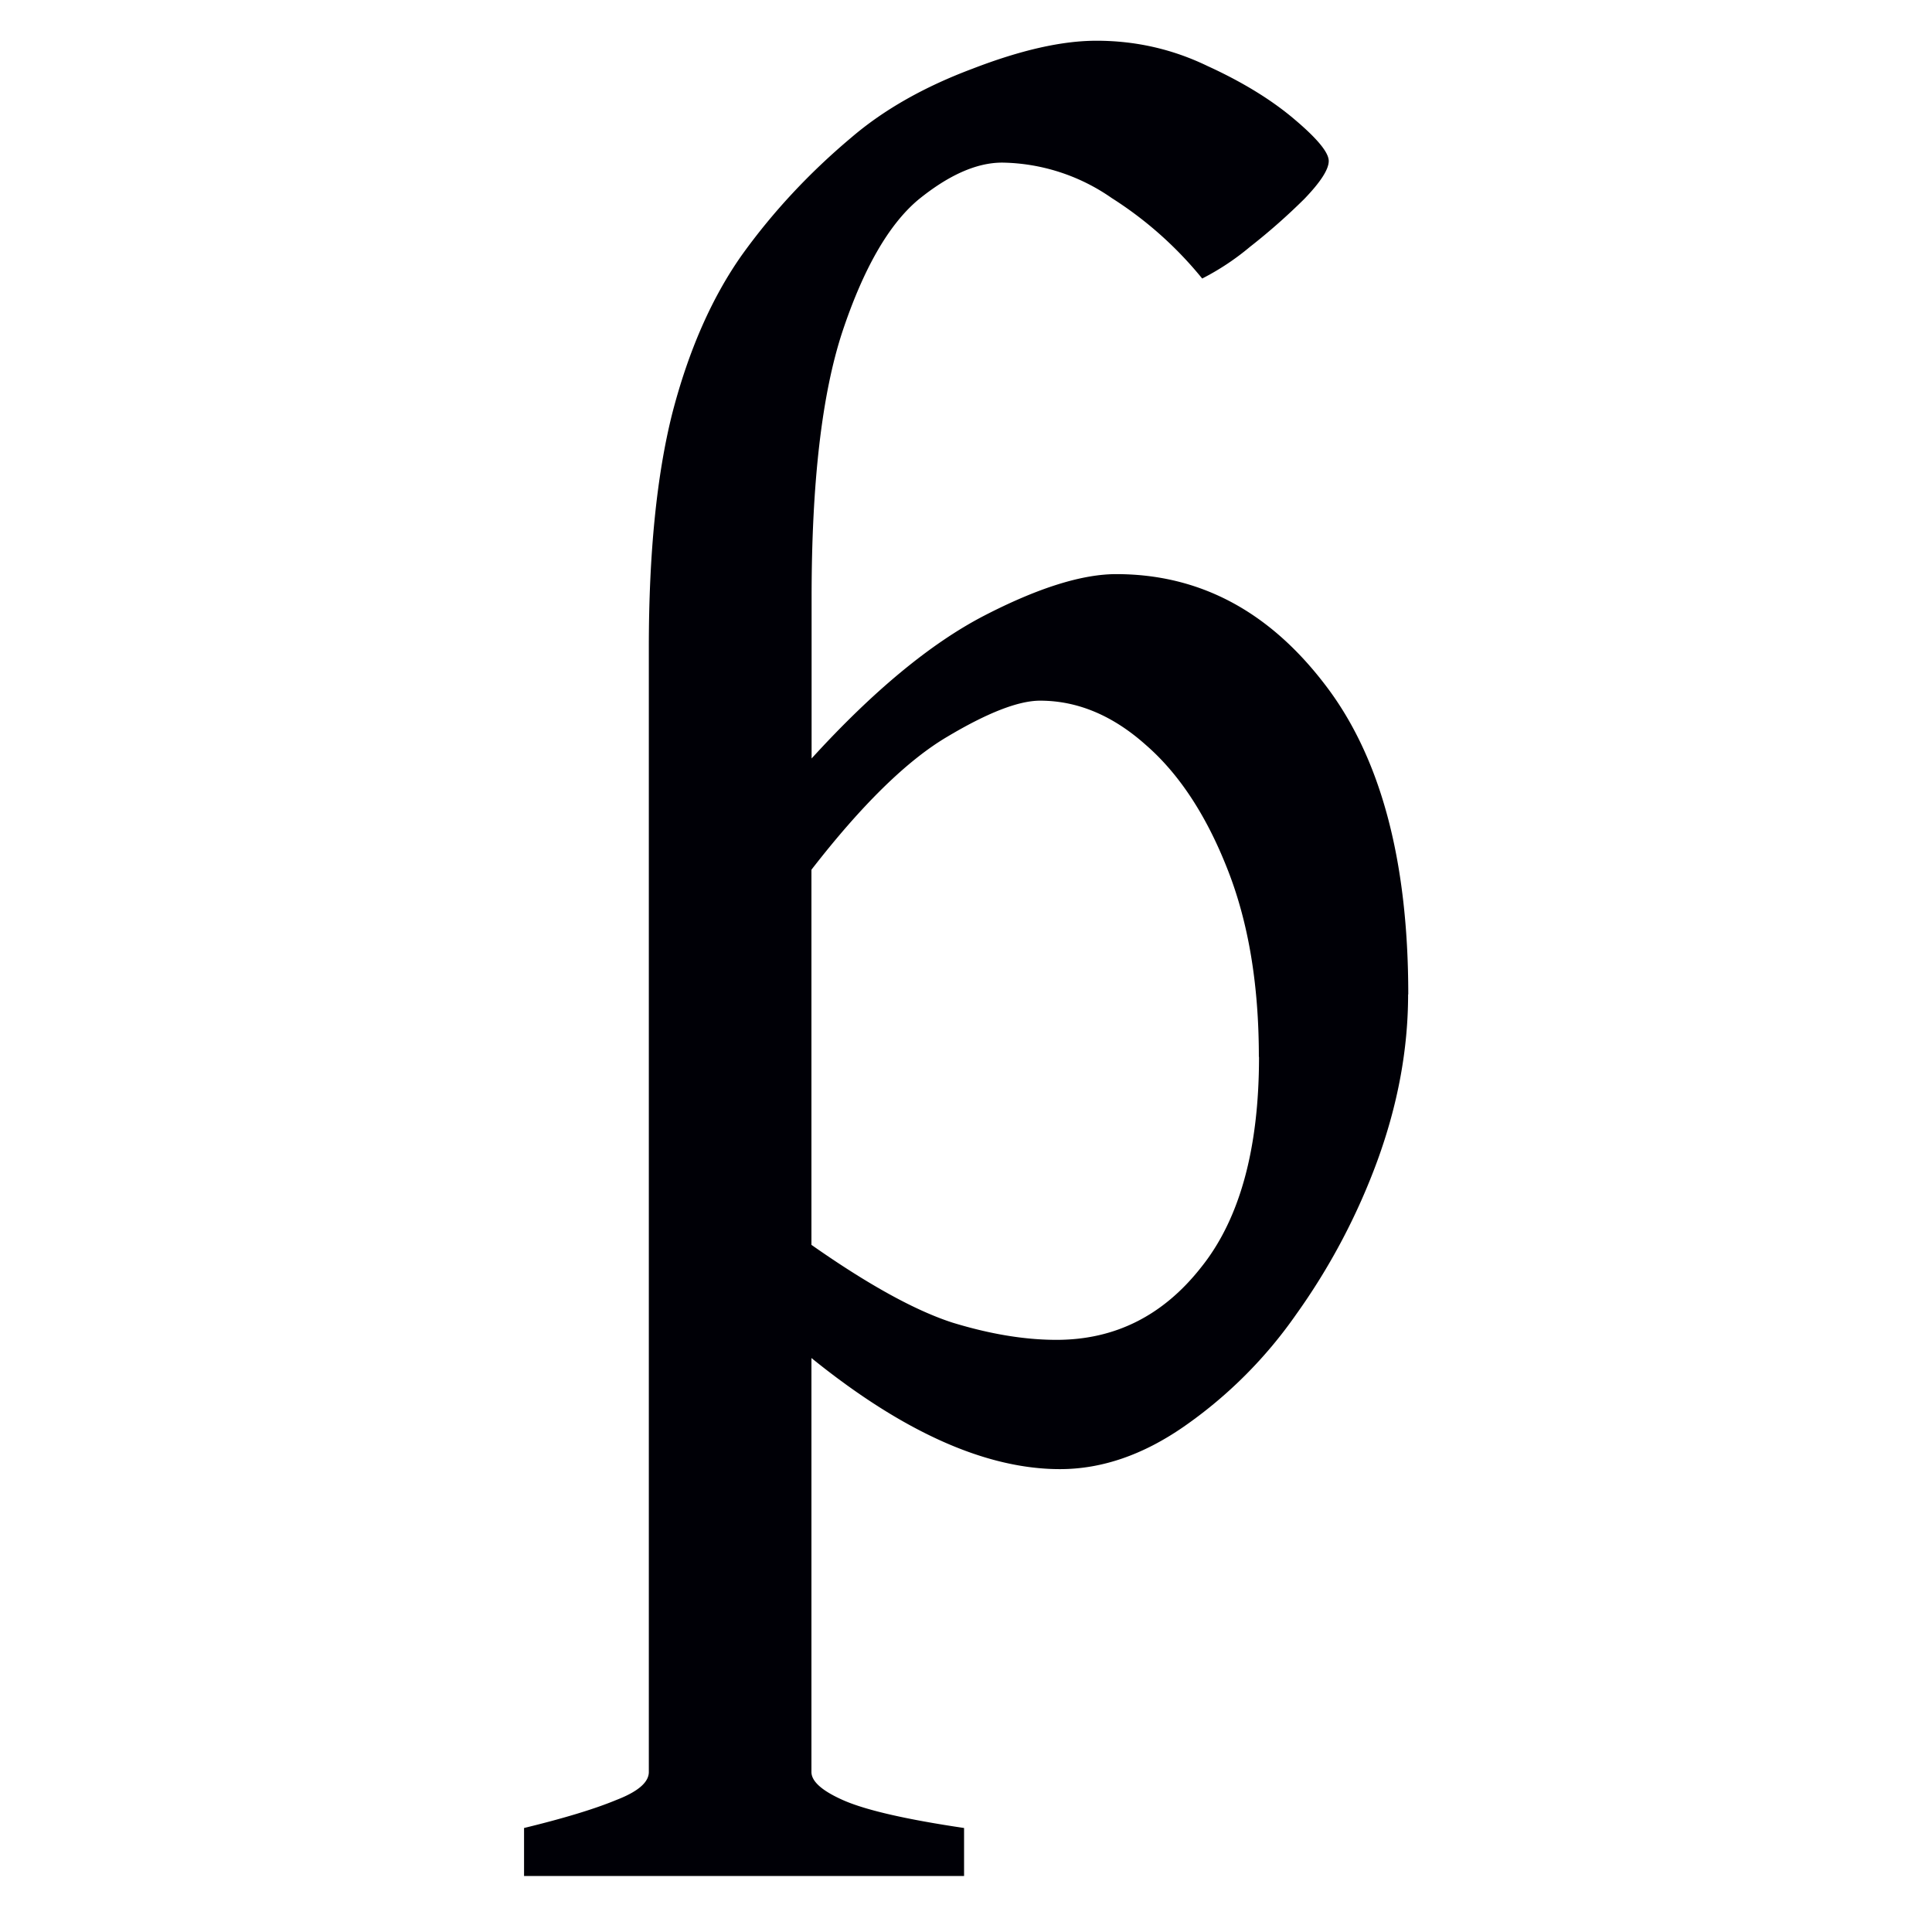 <svg width="16" height="16" viewBox="0 0 12 12" xmlns="http://www.w3.org/2000/svg"><path d="M8.746 6.177c0 .34-.064.685-.191 1.033a4.015 4.015 0 0 1-.505.955 2.79 2.79 0 0 1-.697.696c-.254.176-.51.264-.769.264-.46 0-.975-.23-1.544-.69v2.571c0 .06.069.12.208.18.142.06.389.116.74.168v.298H3.255v-.298c.247-.06.438-.118.573-.174.135-.052.202-.11.202-.174V4.021c0-.584.049-1.07.146-1.455.101-.389.245-.717.432-.982.191-.266.418-.51.68-.73.202-.173.453-.315.752-.427.3-.116.556-.174.77-.174.243 0 .473.052.69.157.221.101.4.212.54.331.142.12.213.206.213.259 0 .052-.05.13-.152.236-.101.1-.213.2-.337.297a1.577 1.577 0 0 1-.297.197 2.336 2.336 0 0 0-.562-.5 1.218 1.218 0 0 0-.68-.22c-.16 0-.334.078-.522.231-.183.154-.34.427-.471.82-.128.39-.191.94-.191 1.65v1c.382-.419.74-.715 1.072-.887.333-.172.607-.258.82-.258.513 0 .943.226 1.292.68.348.449.522 1.092.522 1.93zm-.927.387c0-.449-.065-.838-.196-1.168-.131-.333-.3-.59-.506-.769-.205-.183-.424-.275-.657-.275-.134 0-.327.075-.578.225-.247.146-.528.42-.842.825v2.33c.352.247.644.408.876.483.232.071.447.107.646.107.363 0 .662-.15.898-.45.24-.299.36-.735.36-1.308z" style="font-style:normal;font-variant:normal;font-weight:400;font-stretch:normal;font-size:11.5px;line-height:0;font-family:'Gentium Book Plus';-inkscape-font-specification:'Gentium Book Plus';font-variant-ligatures:normal;font-variant-caps:normal;font-variant-numeric:normal;font-feature-settings:normal;text-align:start;writing-mode:lr-tb;text-anchor:start;fill:#000006;fill-opacity:1;stroke:none;stroke-width:.15;stroke-linecap:square;stroke-linejoin:bevel;stroke-miterlimit:4;stroke-dasharray:none;stroke-dashoffset:0;stroke-opacity:1;paint-order:markers stroke fill"/></svg>